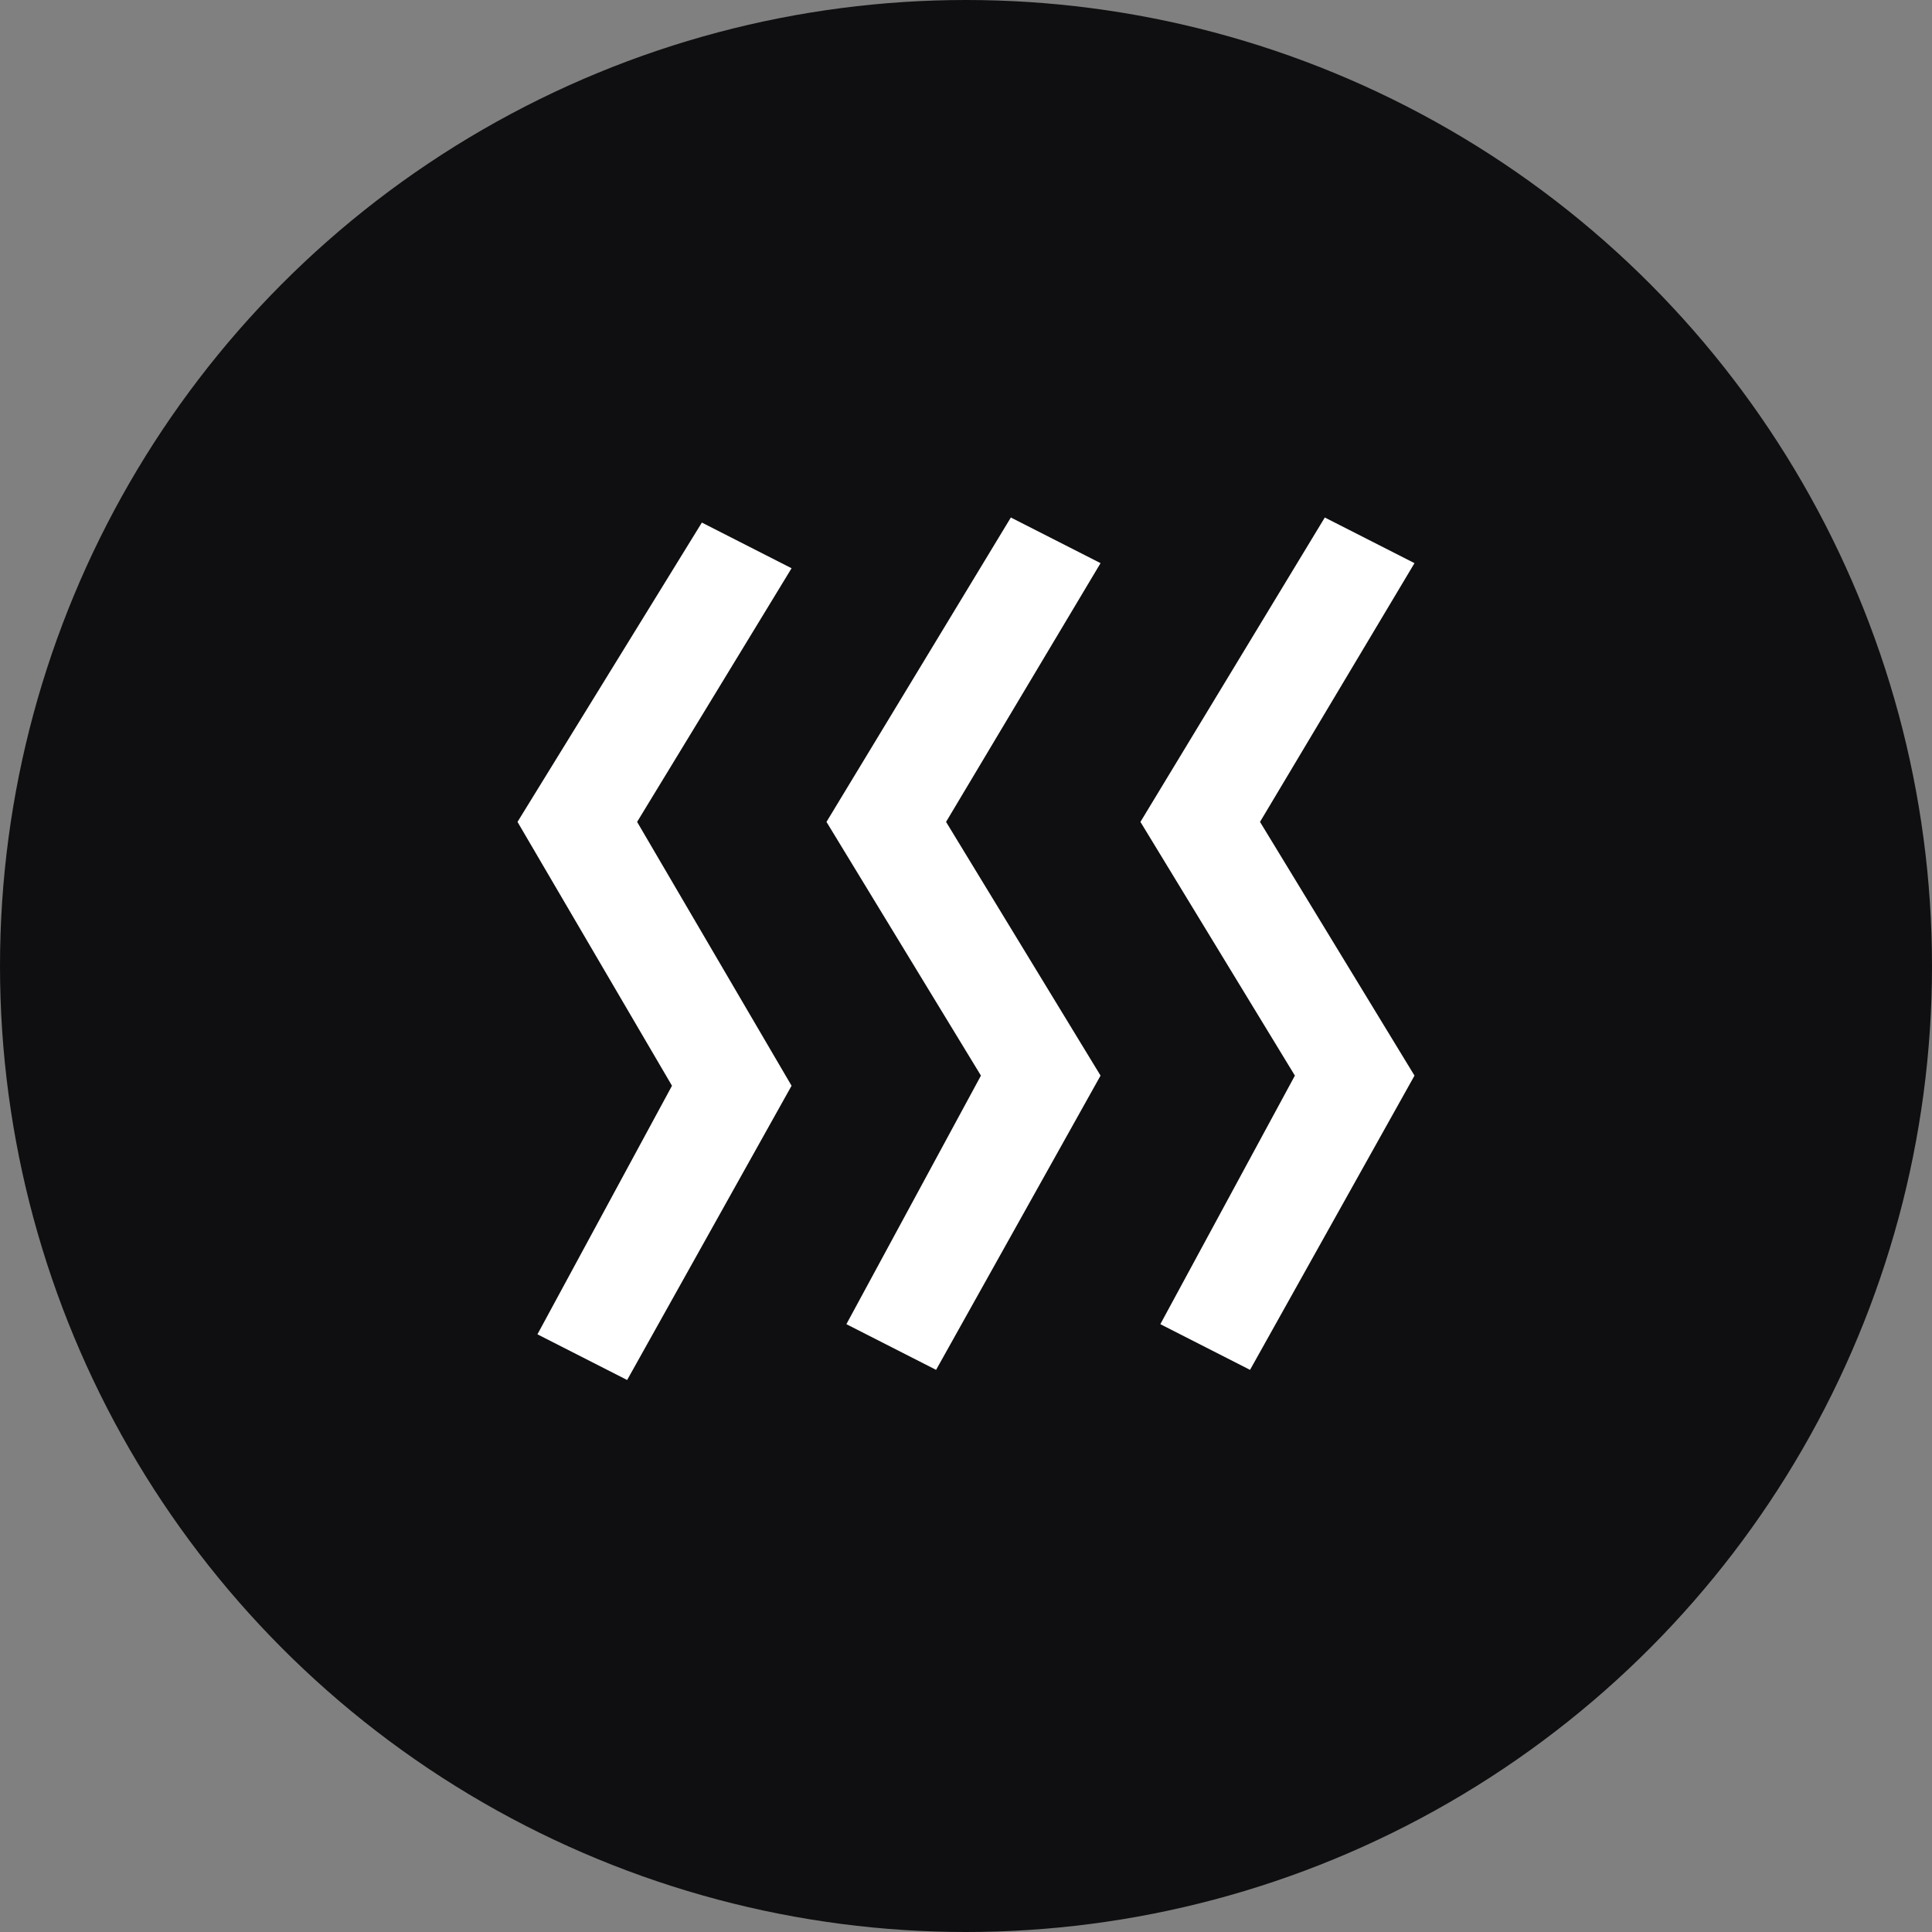 <svg width="56" height="56" viewBox="0 0 56 56" fill="none" xmlns="http://www.w3.org/2000/svg">
<rect x="0" y="0" width="56" height="56" fill="#808080" stroke="none"/>
<circle cx="28" cy="28" r="28" fill="#0F0F11"/>
<path d="M22.944 16.471L18.467 23.823L22.944 31.471L18.178 40L15.578 38.676L19.478 31.471L15 23.823L20.344 15.147L22.944 16.471ZM31.9 16.323L27.422 23.823L31.9 31.177L27.133 39.706L24.533 38.382L28.433 31.177L23.956 23.823L29.3 15L31.9 16.323ZM41 16.323L36.522 23.823L41 31.177L36.233 39.706L33.633 38.382L37.533 31.177L33.056 23.823L38.4 15L41 16.323Z" fill="white"/>
</svg>

